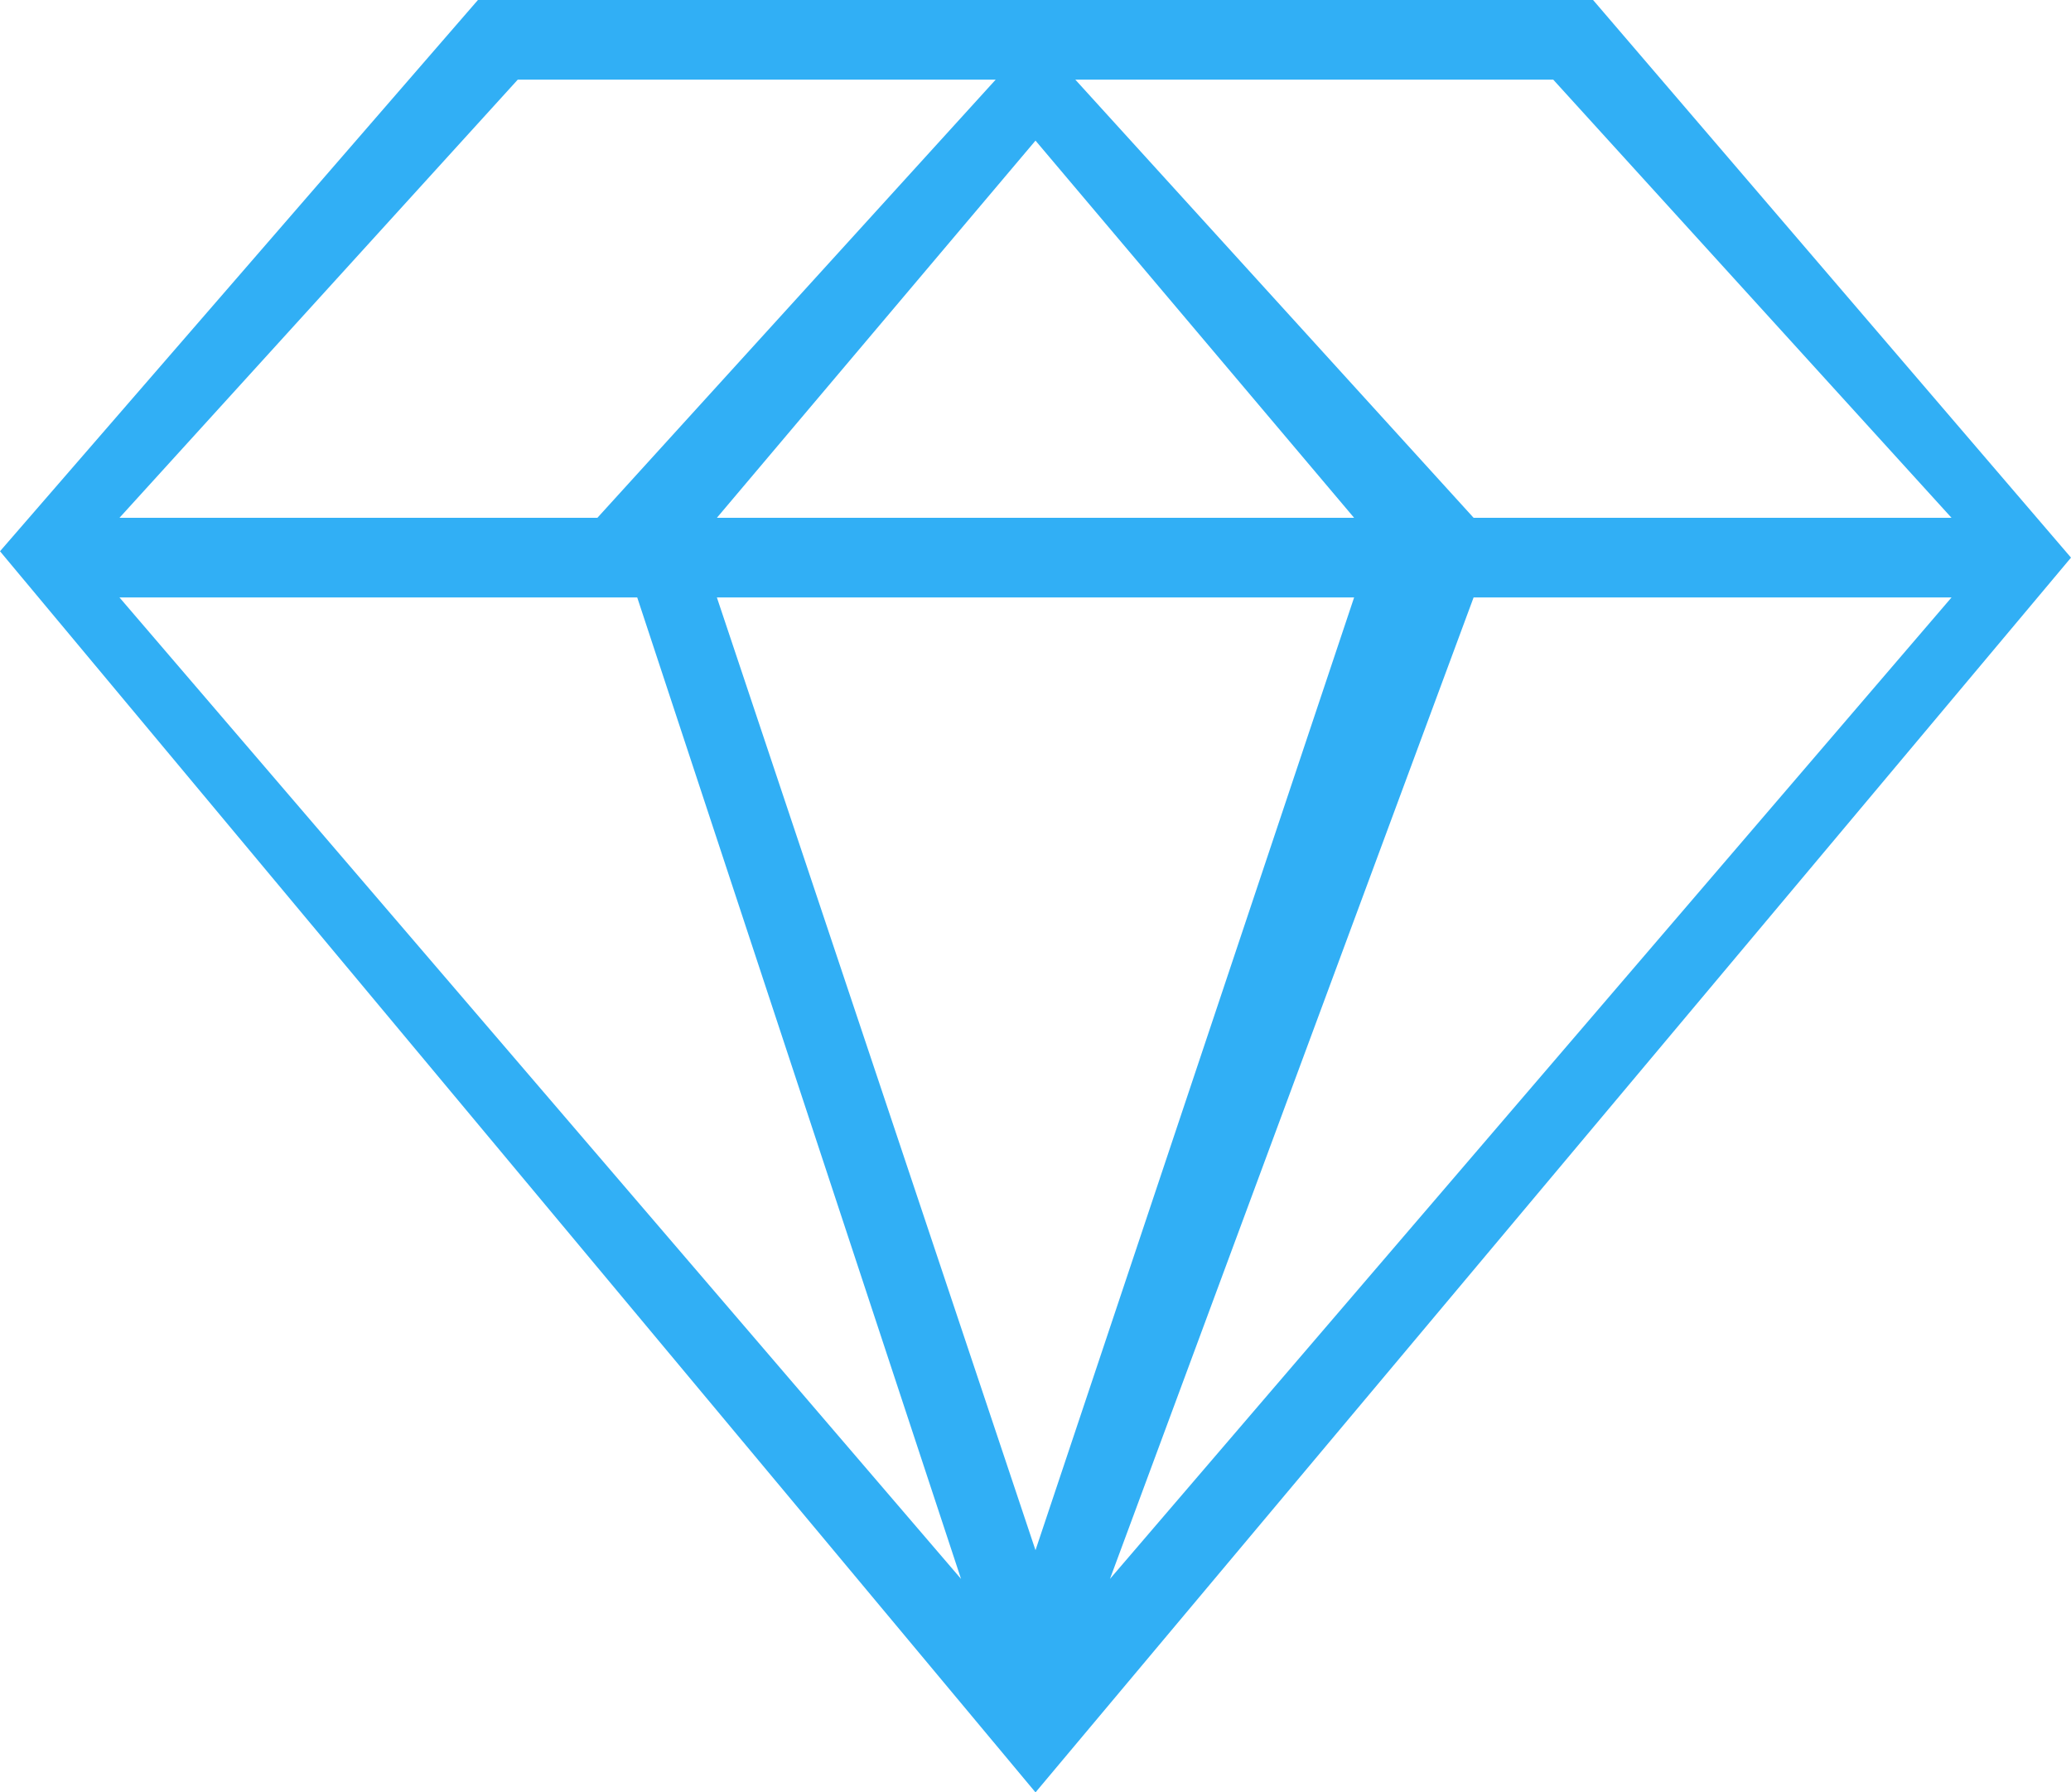 <svg id="_64_2px" data-name="64 2px" xmlns="http://www.w3.org/2000/svg" width="52" height="45" viewBox="0 0 52 45"><defs><style>.cls-1{fill:#31aff5;fill-rule:evenodd}</style></defs><title>feature-2</title><path class="cls-1" d="M1832 482h-28l-12 13.84 26 31.16 26-31zm-1 2l10 11h-12l-10-11h12zm-5 11h-16l8-9.47zm-21-11h12l-10 11h-12zm-10 13h13l8.13 24.64zm23 23.92l-8-23.92h16zm1.87.72L1829 497h12z" transform="translate(-1792 -482)" id="diamond"/></svg>